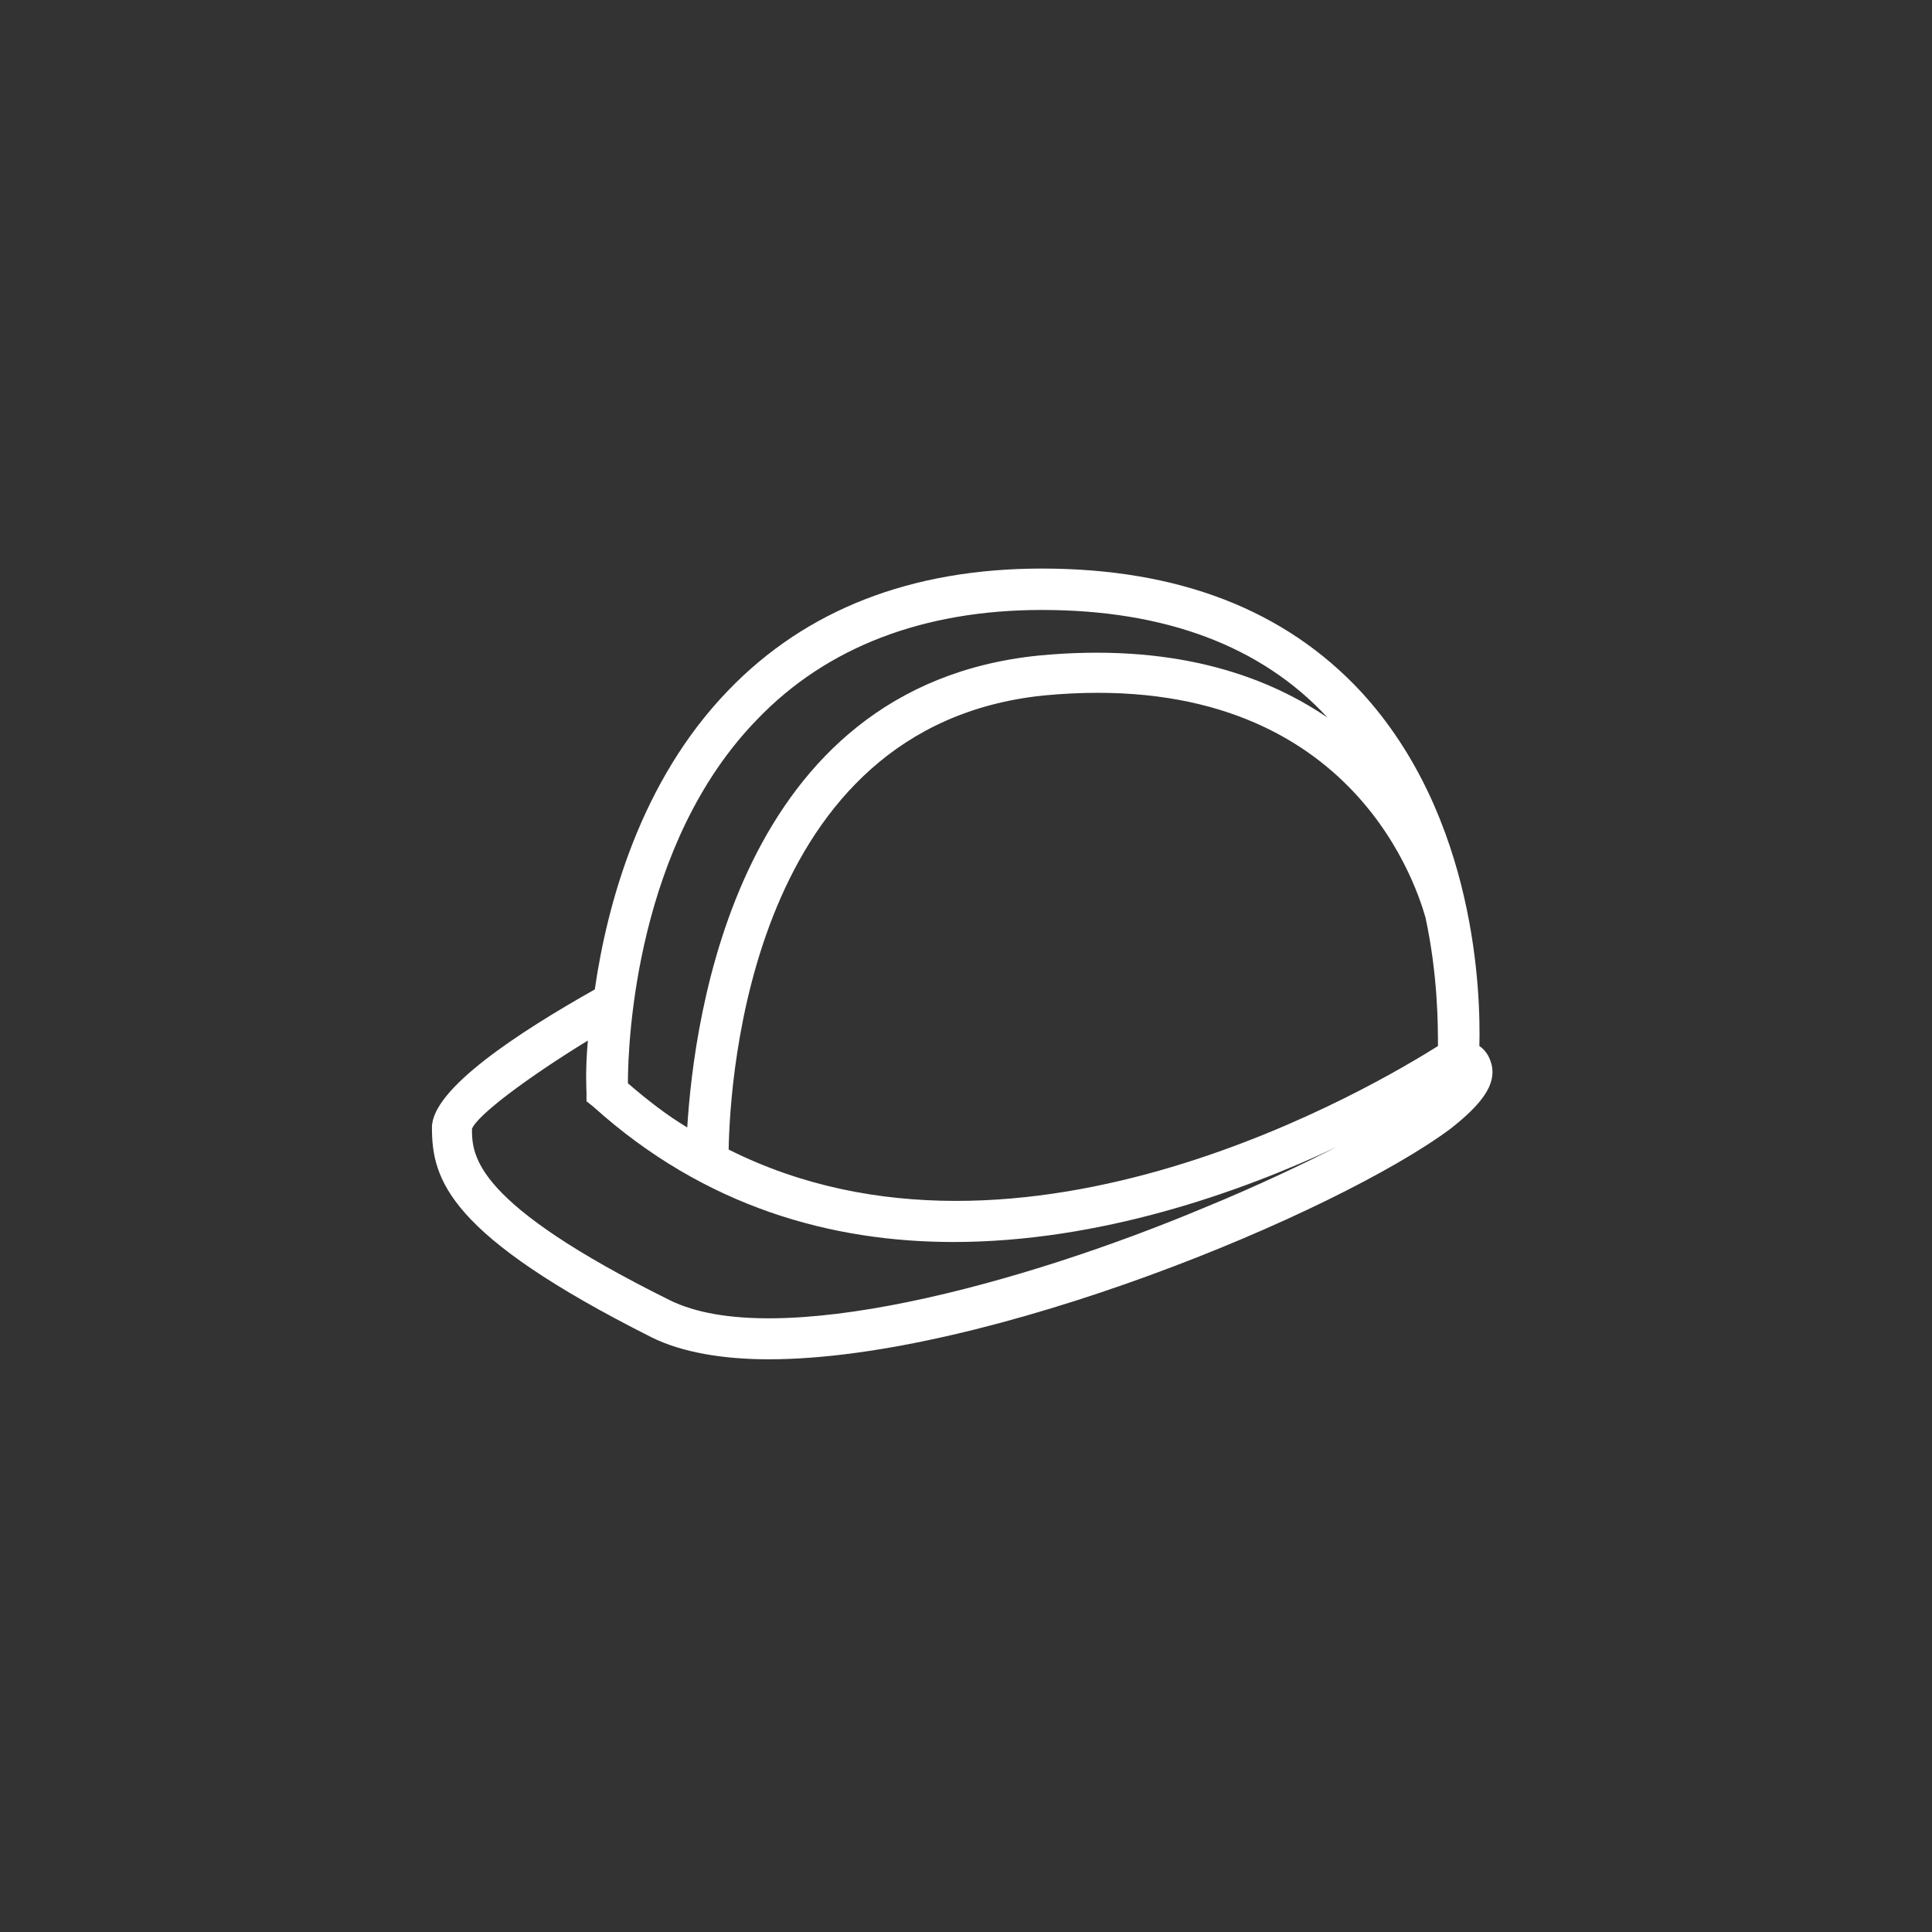 <svg id="Layer_1" xmlns="http://www.w3.org/2000/svg" viewBox="0 0 140 140"><rect x="0" y="0" width="140" height="140" fill="#333333" stroke="none"/><style>.st0{fill:#fff}</style><path class="st0" d="M108.1 77.2c-.1-.4-.3-1-.9-1.4.1-3.7-.2-16.6-8.6-25.7-5.5-5.9-13.2-8.9-23.1-8.9-9.5 0-17.1 3-22.7 8.8-6.4 6.6-8.8 15.5-9.7 21.7-5.5 3.1-11.8 7.2-11.8 10 0 3.8 1.2 7.8 15.9 15.2 2.2 1.1 5.2 1.6 8.5 1.6 15.8 0 41.2-10.6 49.4-16.7 2.3-1.8 3.3-3.2 3-4.6zm-4.8-10.7c.9 4.2.9 7.8.9 9.3-4.3 2.7-30.1 18.2-51.4 7.5.1-5.2 1.6-30.7 22.8-32.9 21.8-2.1 26.9 13.3 27.7 16.1zM54.9 52.1c5-5.2 12-7.9 20.6-7.9 8.9 0 15.9 2.6 20.7 7.8-4.7-3.2-11.4-5.4-20.9-4.5-21.9 2.2-25 26.2-25.5 34.2-1.5-.9-2.9-2-4.3-3.2 0-3.1.6-17.4 9.4-26.4zm-6.4 42.1c-14.1-7-14.3-10.4-14.3-12.4.4-1 4-3.7 8.4-6.4-.2 2.2-.1 3.6-.1 3.8v.6l.5.4c8.1 7.3 17.3 9.8 26.1 9.8 10.6 0 20.8-3.6 27.8-6.9-2.6 1.3-5.7 2.8-9.6 4.4C74.2 93 56.1 98 48.5 94.2z"/></svg>